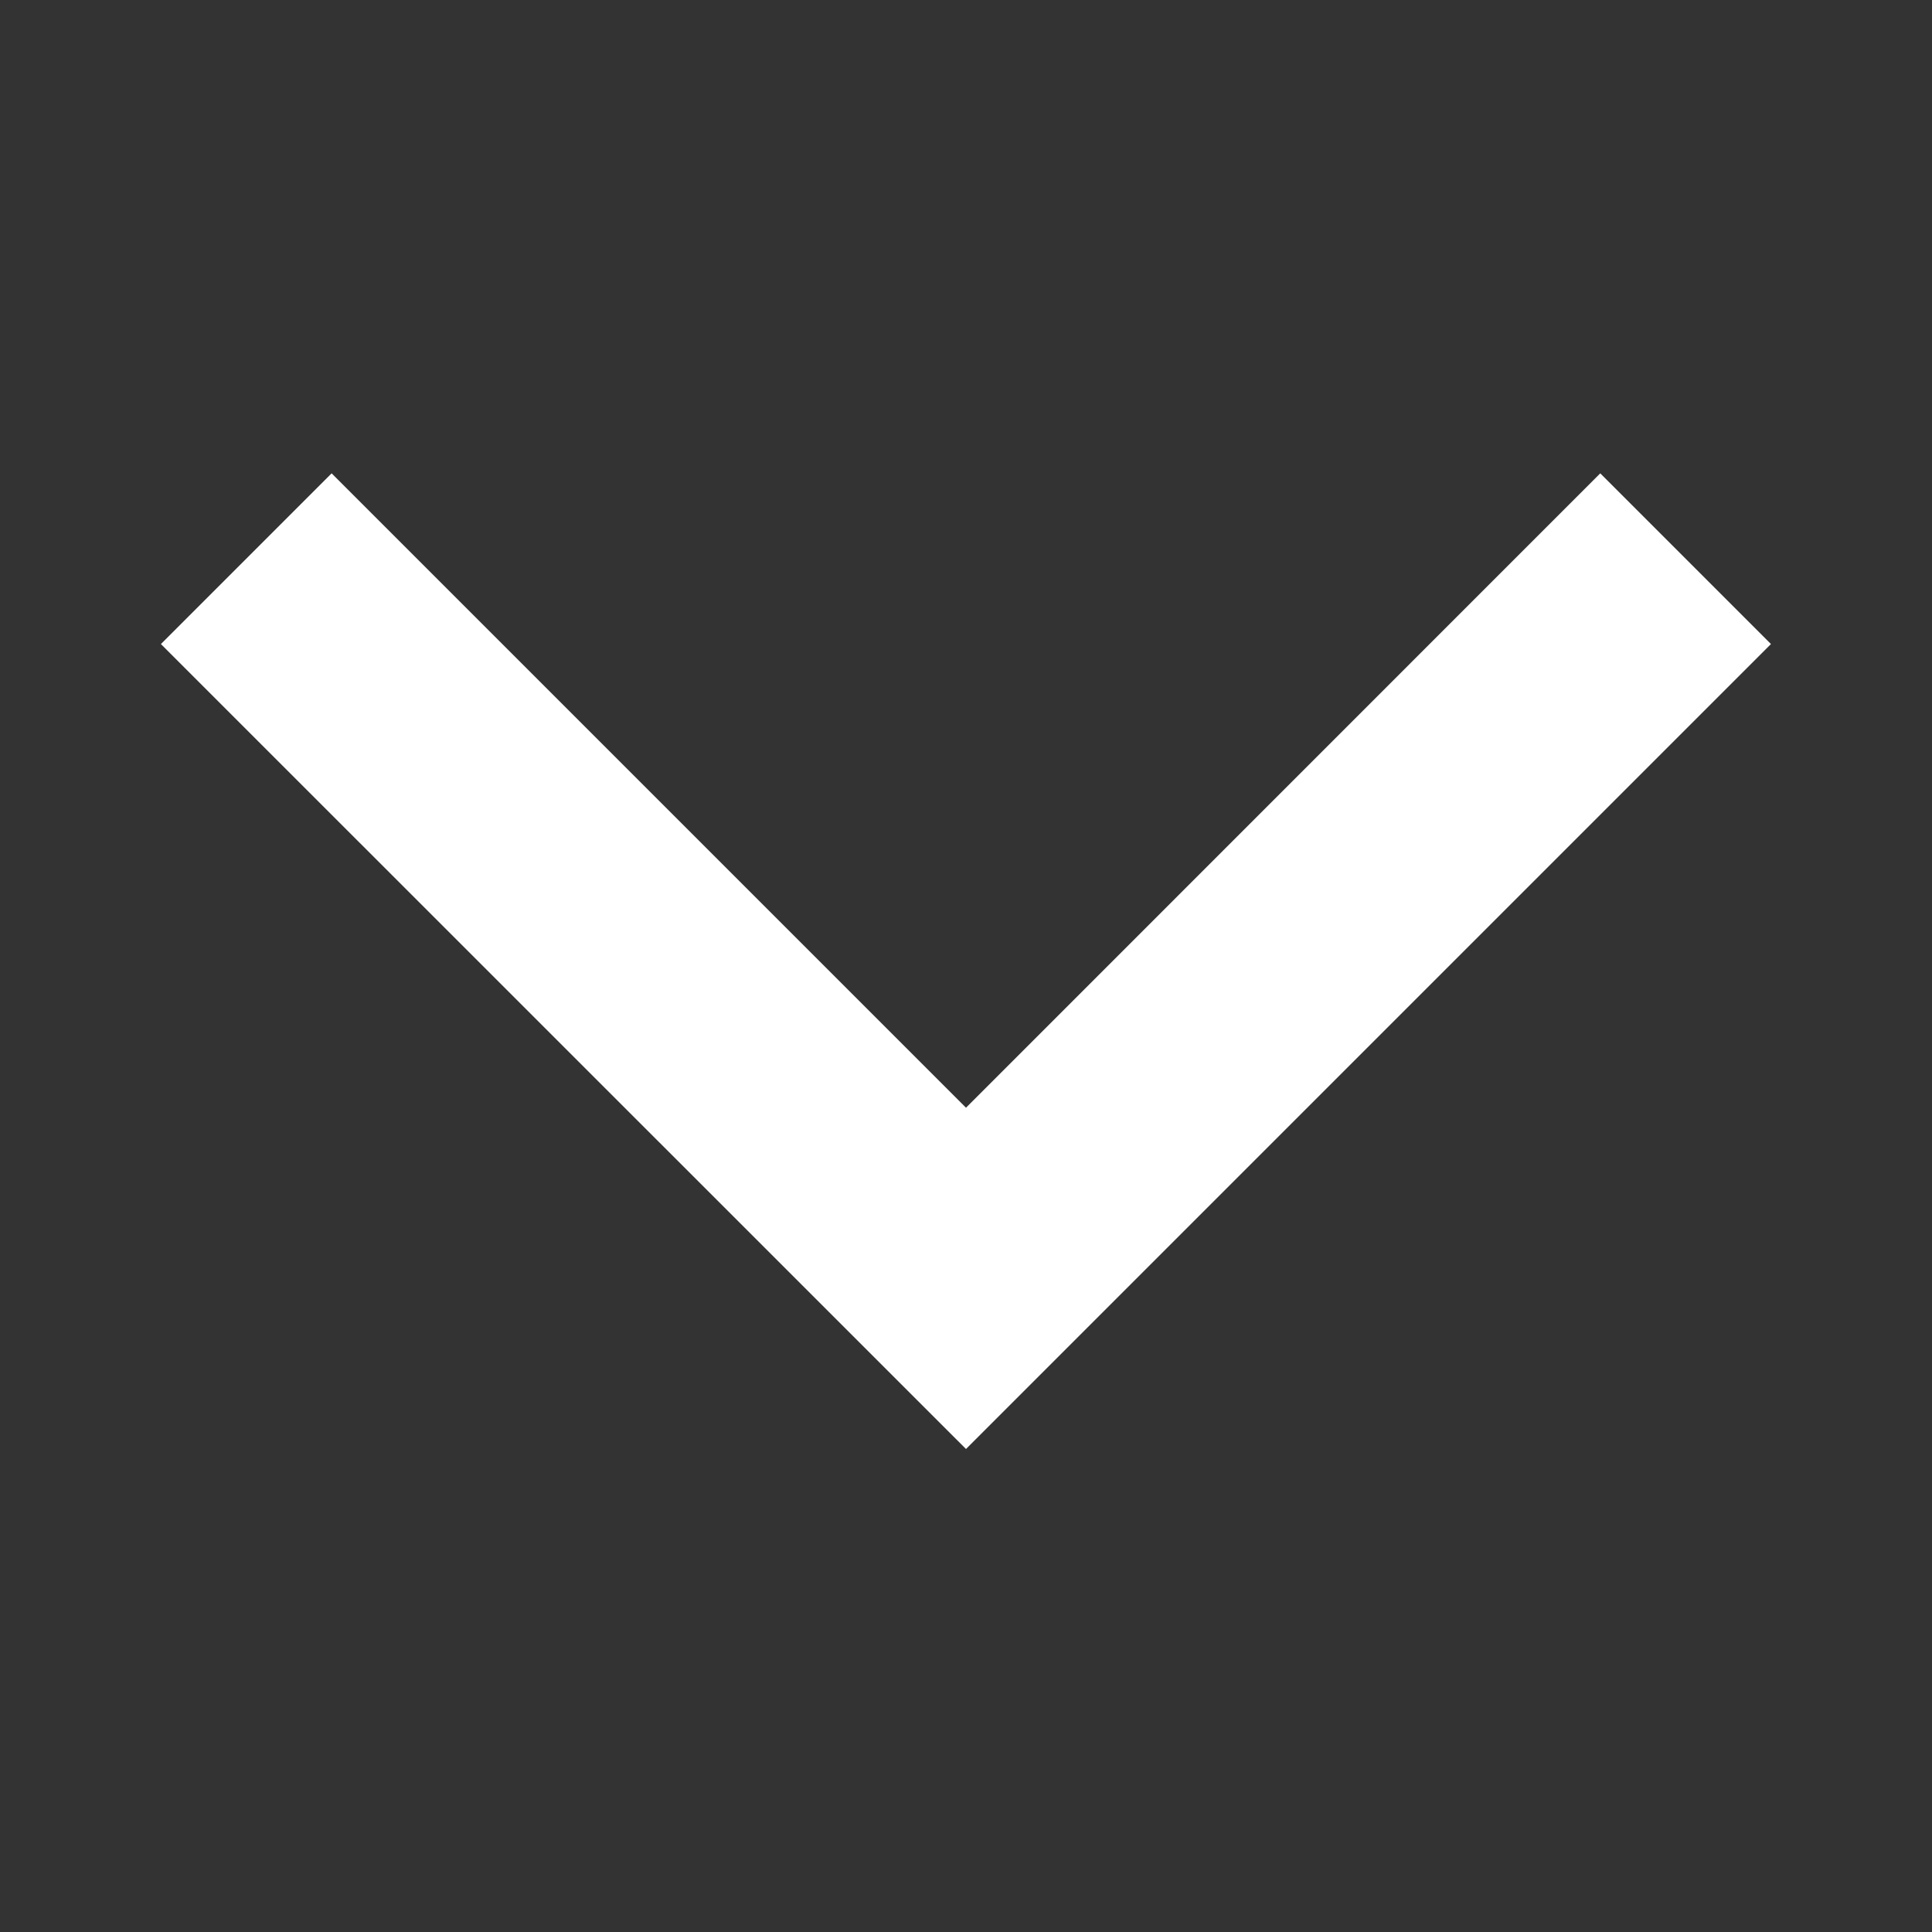 <svg width="14" height="14" viewBox="0 0 14 14" fill="none" xmlns="http://www.w3.org/2000/svg">
<rect x="0" y="0" width="14" height="14" fill="#333333" stroke="none"/>
<g clip-path="url(#clip0_81_323)">
<path d="M11.596 3.43L7 8.027L2.403 3.43L1.166 4.667L7 10.5L12.833 4.667L11.596 3.43Z" fill="white"/>
</g>
<defs>
<clipPath id="clip0_81_323">
<rect width="14" height="14" fill="white" transform="matrix(0 1 -1 0 14 0)"/>
</clipPath>
</defs>
</svg>
